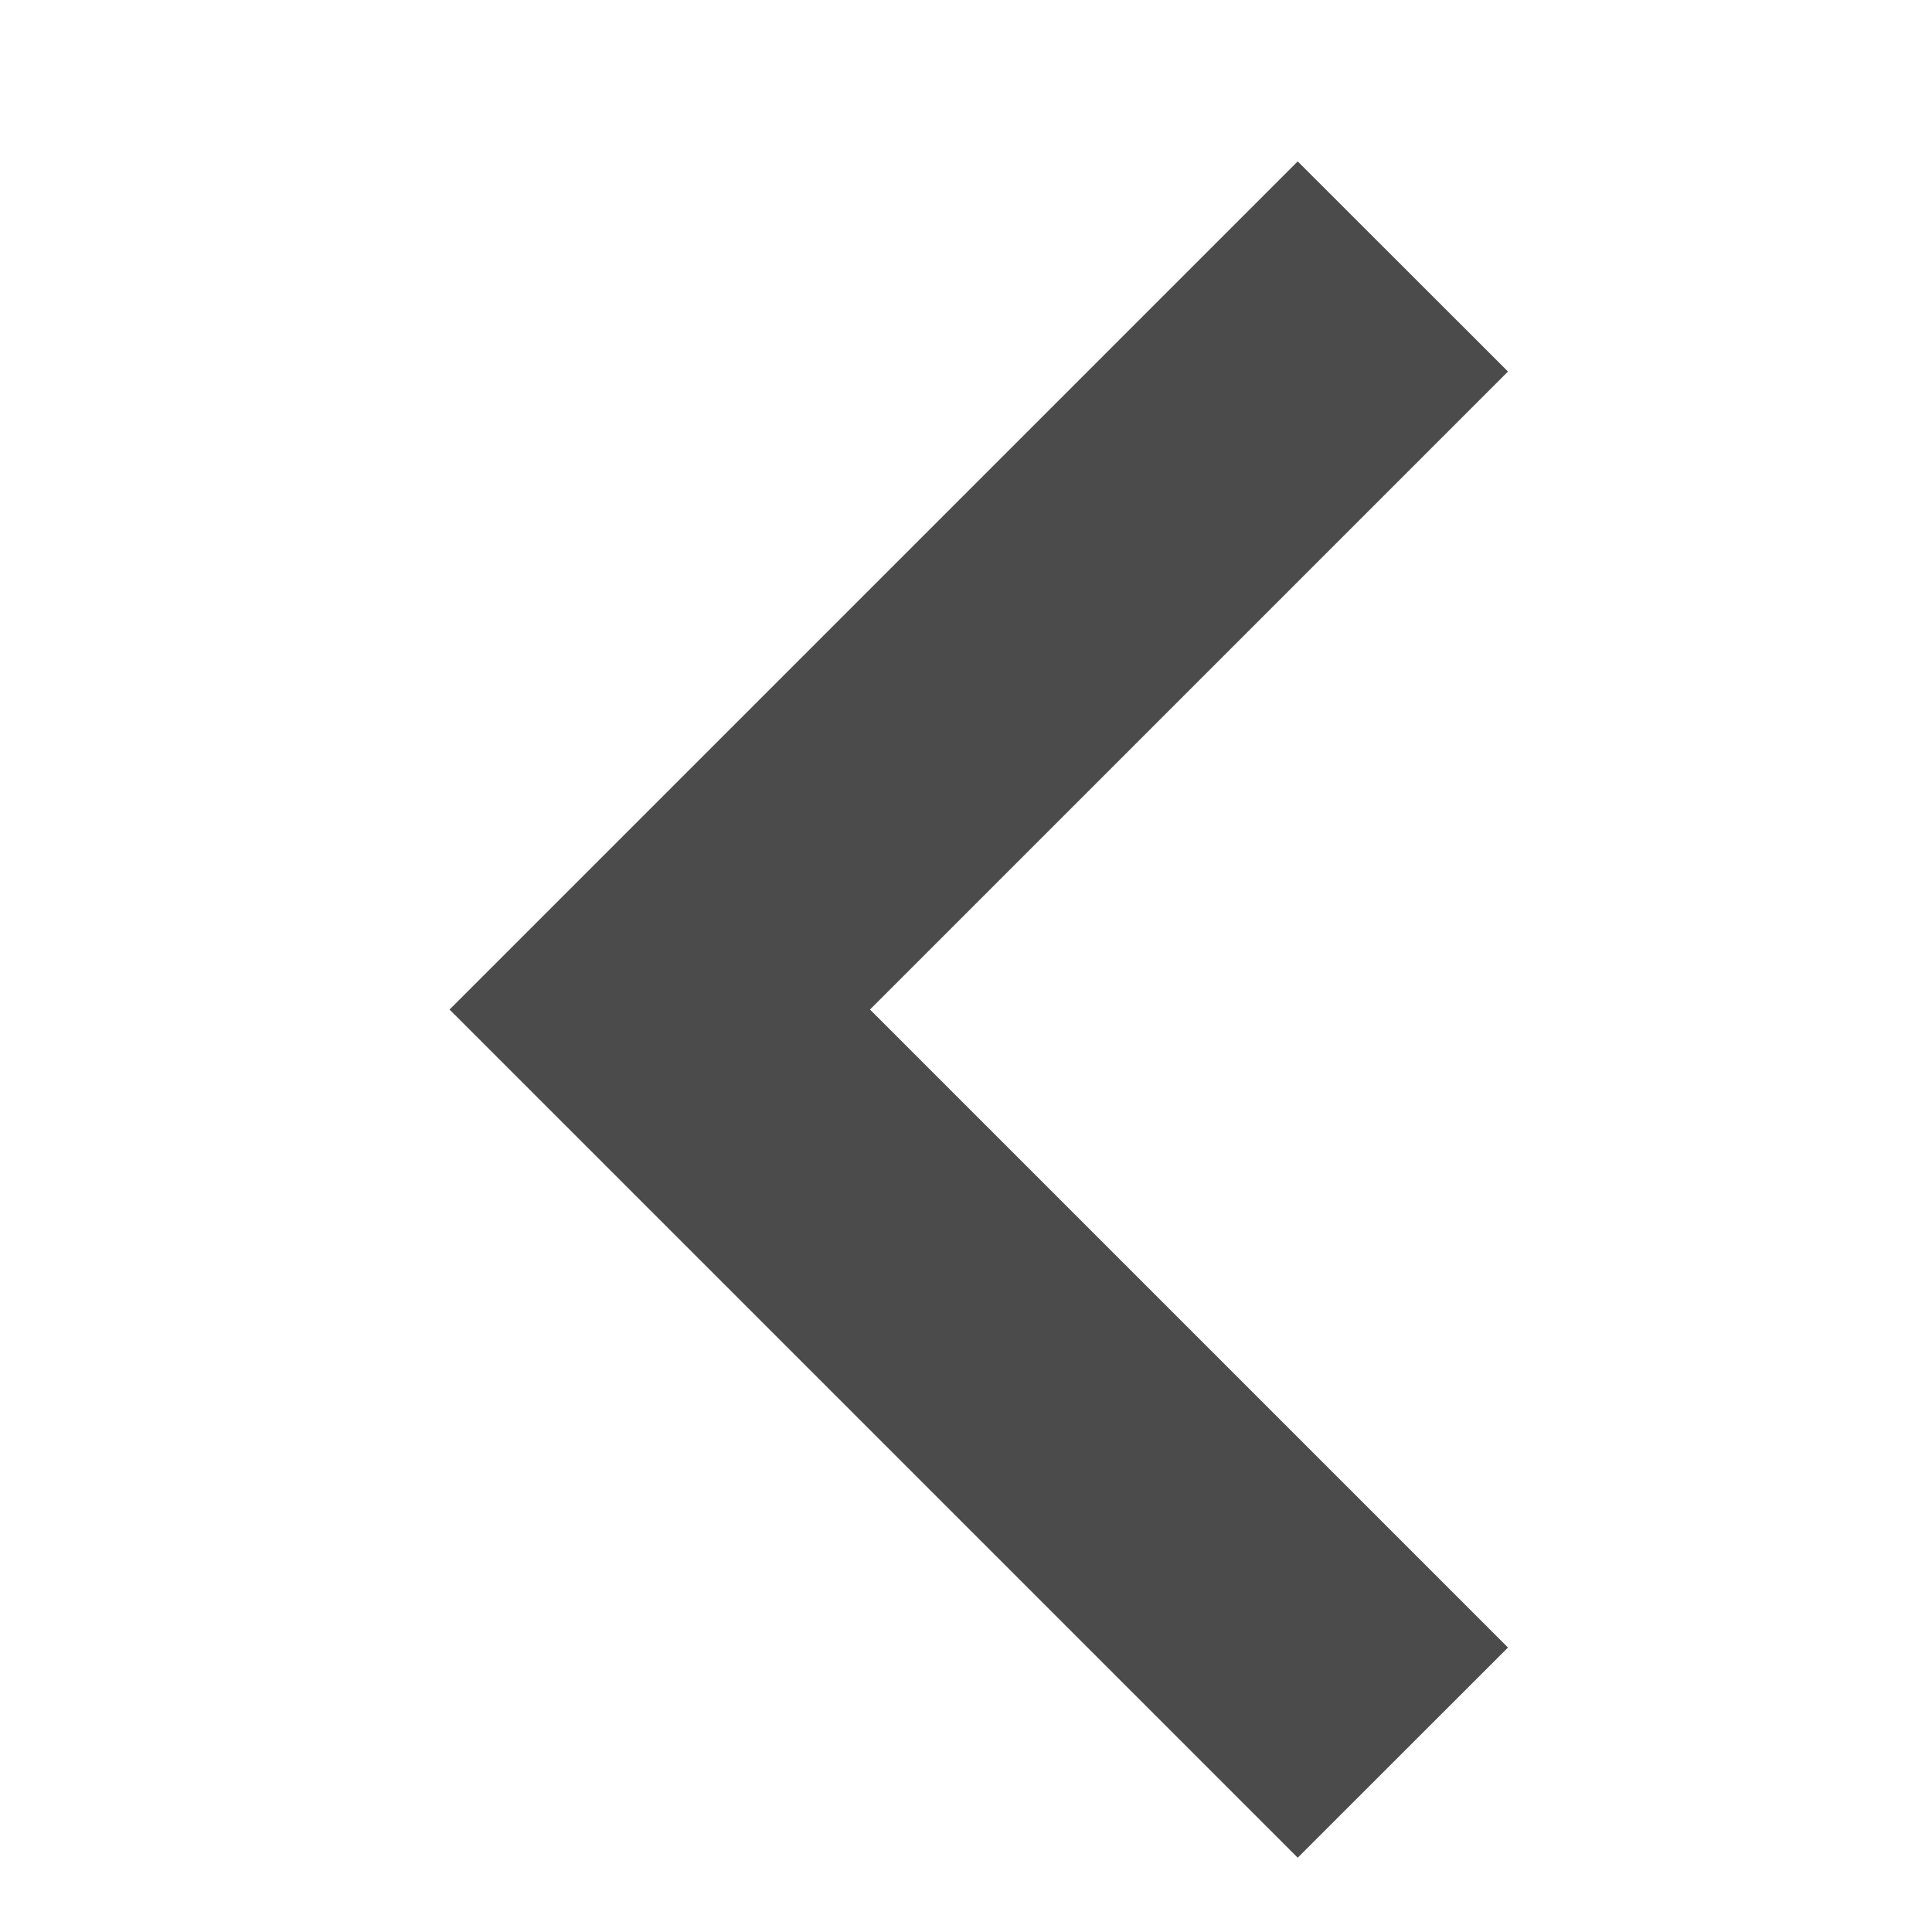 <svg width="13" height="13" viewBox="0 0 13 13" fill="none" xmlns="http://www.w3.org/2000/svg">
<path fill-rule="evenodd" clip-rule="evenodd" d="M8.732 1.086L10.147 2.5L5.854 6.793L10.147 11.086L8.732 12.5L3.025 6.793L8.732 1.086Z" fill="#4B4B4B"/>
</svg>

